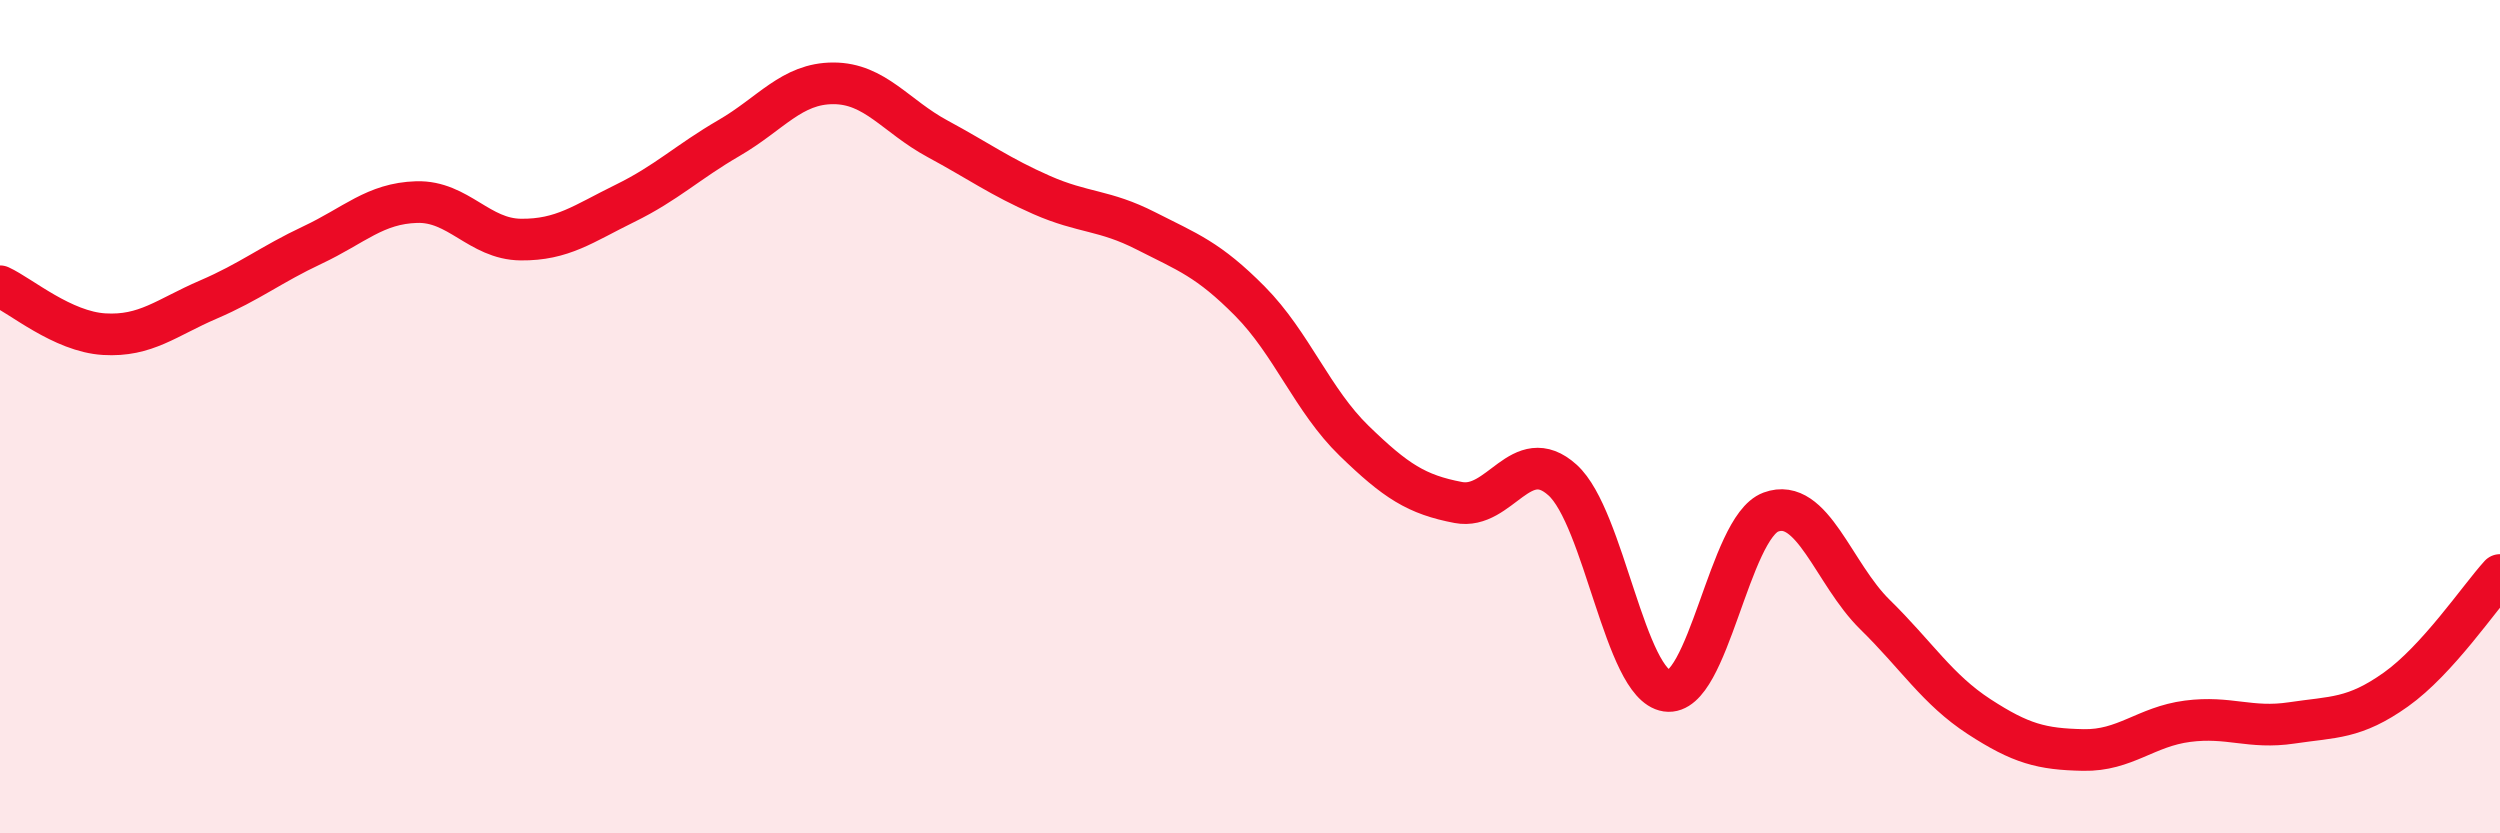 
    <svg width="60" height="20" viewBox="0 0 60 20" xmlns="http://www.w3.org/2000/svg">
      <path
        d="M 0,6.87 C 0.5,7.1 1.5,7.96 2.5,8.02 C 3.5,8.08 4,7.62 5,7.19 C 6,6.76 6.5,6.35 7.5,5.88 C 8.5,5.41 9,4.88 10,4.85 C 11,4.82 11.5,5.74 12.5,5.75 C 13.5,5.76 14,5.37 15,4.88 C 16,4.39 16.5,3.89 17.5,3.31 C 18.5,2.73 19,2 20,2 C 21,2 21.5,2.79 22.5,3.33 C 23.5,3.87 24,4.24 25,4.68 C 26,5.12 26.5,5.03 27.5,5.54 C 28.5,6.05 29,6.22 30,7.23 C 31,8.24 31.5,9.61 32.5,10.58 C 33.5,11.55 34,11.87 35,12.06 C 36,12.25 36.5,10.62 37.5,11.52 C 38.5,12.42 39,16.43 40,16.58 C 41,16.73 41.5,12.66 42.5,12.29 C 43.5,11.92 44,13.77 45,14.75 C 46,15.73 46.5,16.55 47.5,17.2 C 48.5,17.85 49,17.98 50,18 C 51,18.02 51.5,17.44 52.5,17.31 C 53.5,17.18 54,17.5 55,17.35 C 56,17.2 56.5,17.26 57.5,16.55 C 58.5,15.84 59.5,14.35 60,13.8L60 20L0 20Z"
        fill="#EB0A25"
        opacity="0.1"
        stroke-linecap="round"
        stroke-linejoin="round"
      />
      <path
        d="M 0,6.87 C 0.5,7.1 1.5,7.96 2.5,8.02 C 3.5,8.08 4,7.62 5,7.19 C 6,6.76 6.5,6.35 7.5,5.88 C 8.5,5.41 9,4.88 10,4.85 C 11,4.82 11.5,5.74 12.5,5.75 C 13.5,5.76 14,5.37 15,4.88 C 16,4.39 16.5,3.89 17.5,3.31 C 18.5,2.73 19,2 20,2 C 21,2 21.5,2.79 22.5,3.33 C 23.5,3.87 24,4.24 25,4.68 C 26,5.12 26.5,5.03 27.5,5.54 C 28.5,6.05 29,6.22 30,7.23 C 31,8.24 31.5,9.61 32.5,10.58 C 33.5,11.55 34,11.87 35,12.06 C 36,12.25 36.5,10.62 37.5,11.52 C 38.5,12.42 39,16.43 40,16.58 C 41,16.73 41.5,12.66 42.5,12.29 C 43.5,11.92 44,13.77 45,14.75 C 46,15.73 46.5,16.55 47.5,17.2 C 48.5,17.85 49,17.98 50,18 C 51,18.02 51.5,17.44 52.5,17.31 C 53.5,17.18 54,17.5 55,17.35 C 56,17.2 56.5,17.26 57.5,16.55 C 58.5,15.84 59.5,14.35 60,13.8"
        stroke="#EB0A25"
        stroke-width="1"
        fill="none"
        stroke-linecap="round"
        stroke-linejoin="round"
      />
    </svg>
  